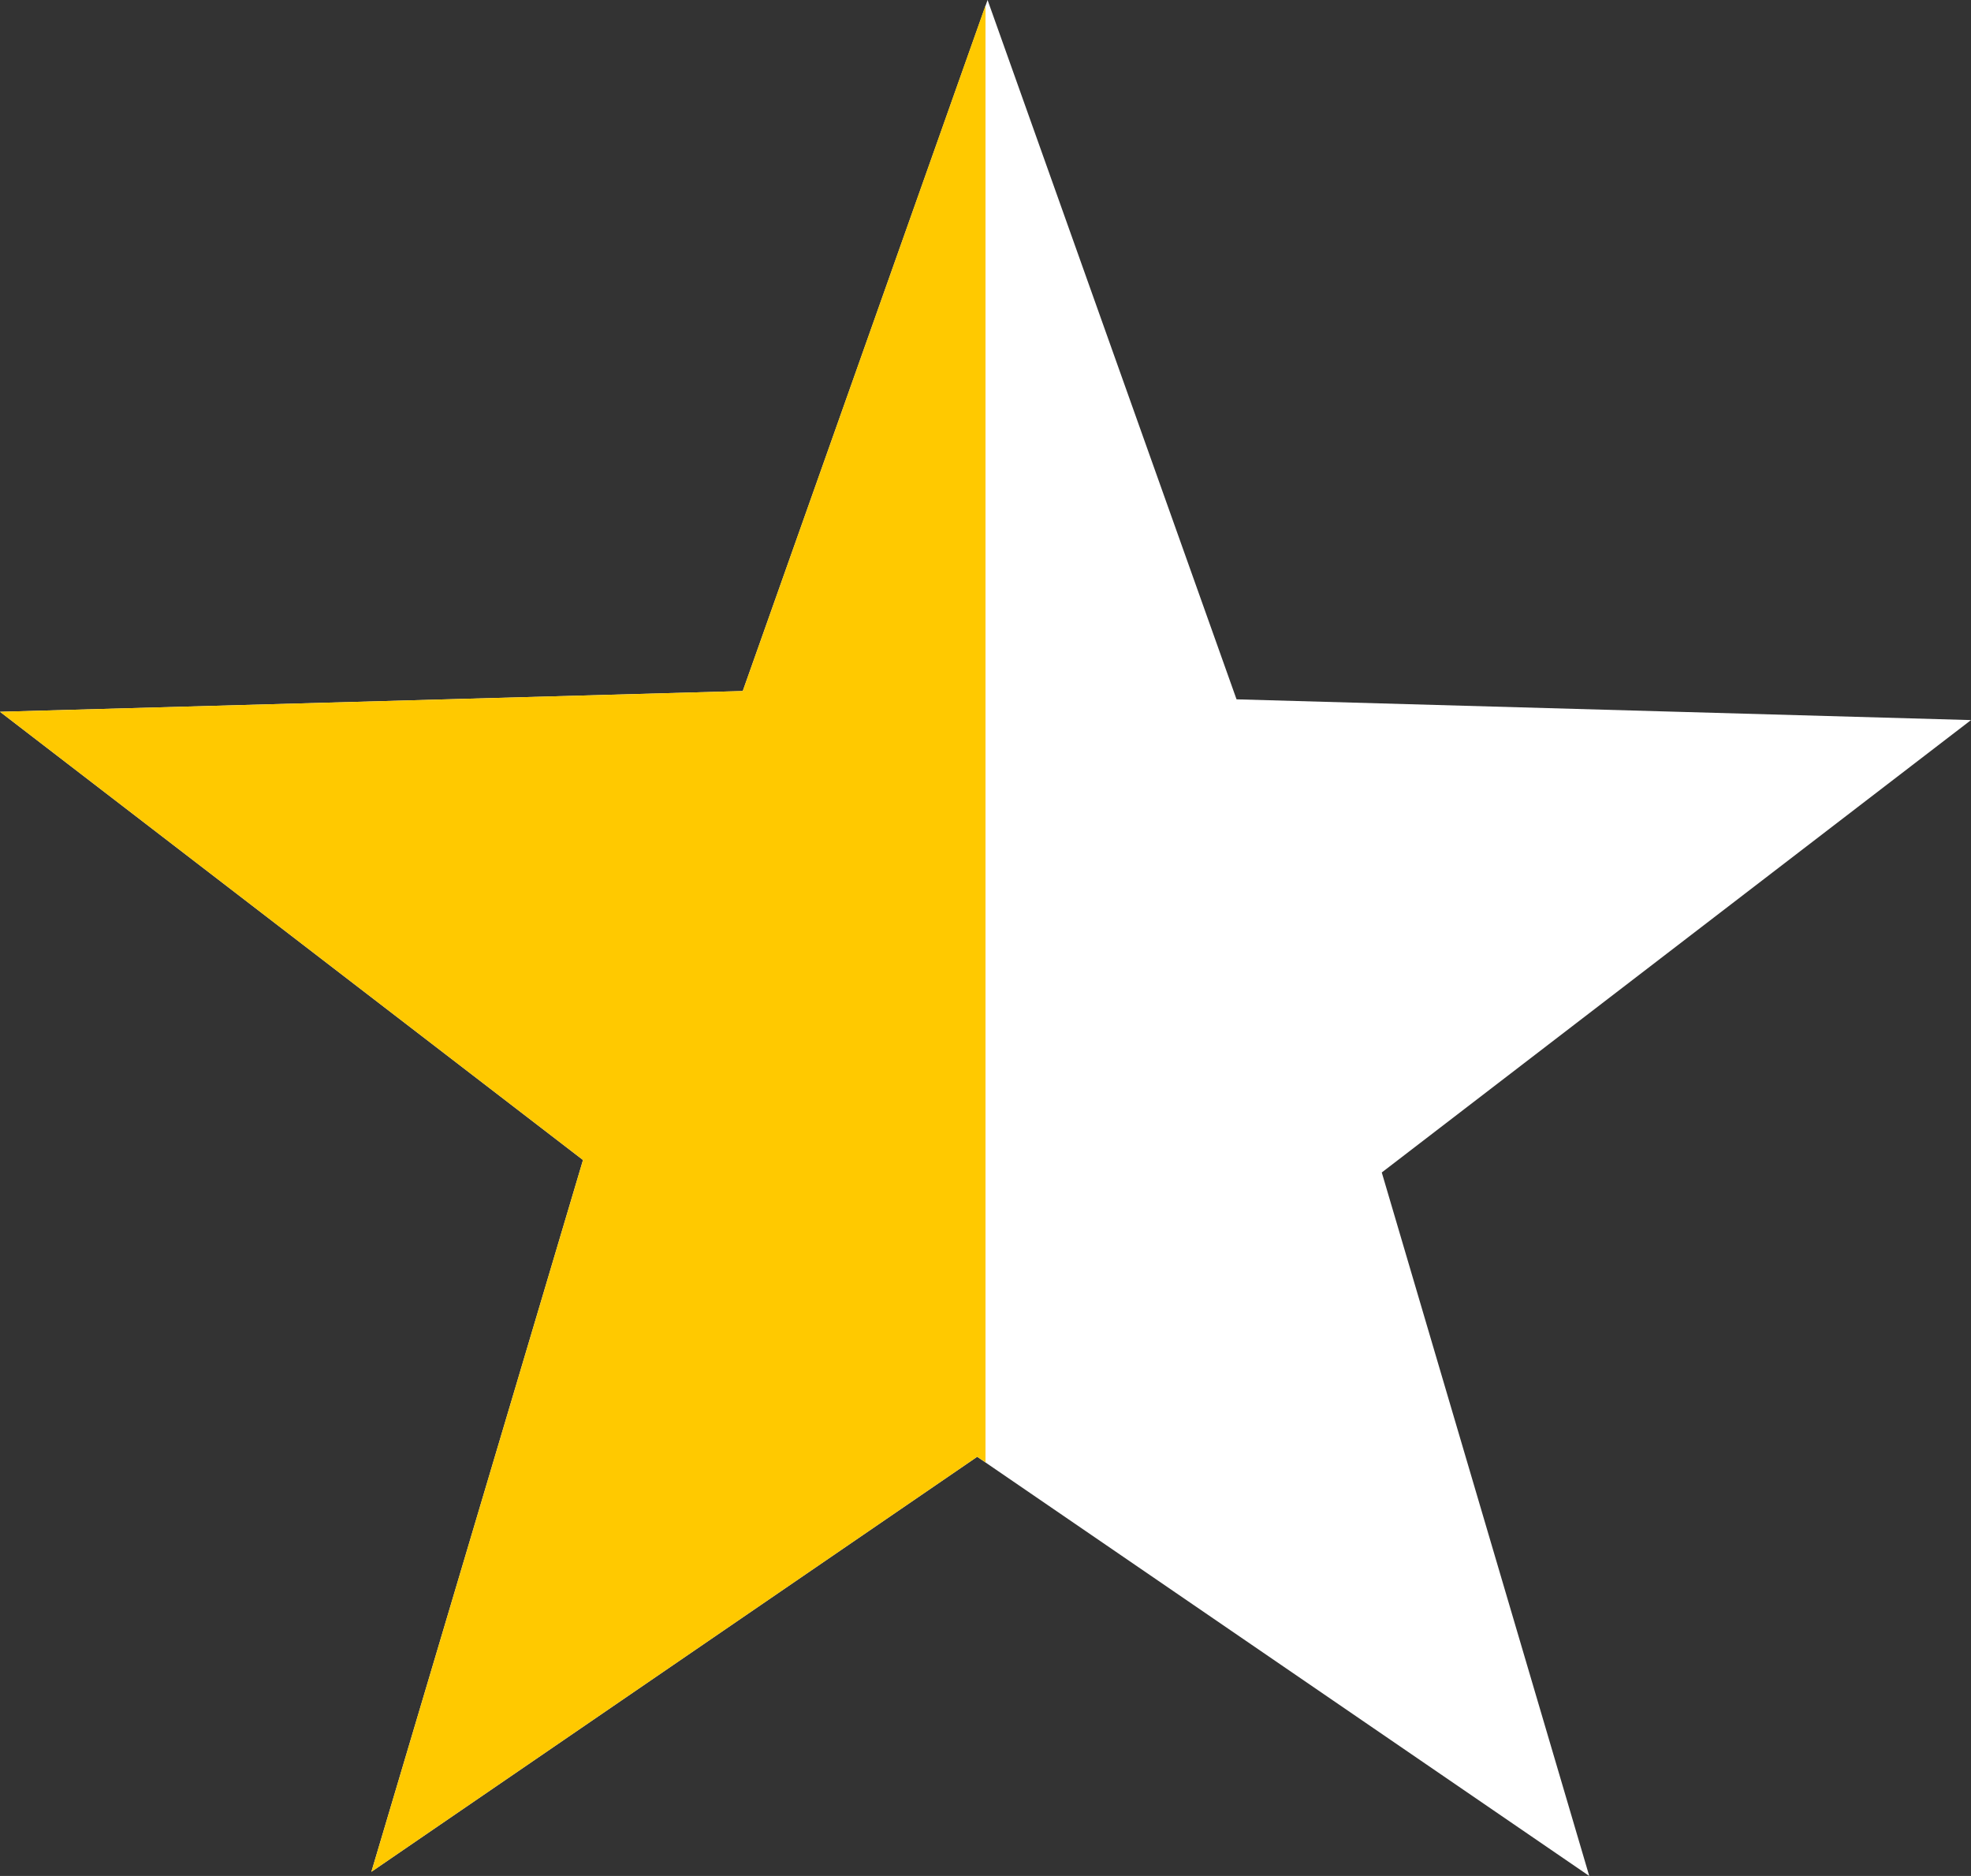 <svg xmlns="http://www.w3.org/2000/svg" xml:space="preserve" x="0" y="0" style="enable-background:new 0 0 285 271.2" version="1.1" viewBox="0 0 285 271.2"><rect x="0" y="0" width="285" height="271.2" fill="#333333" stroke="none"/><style type="text/css">.st0{fill:#fff}.st1{fill:#ffc900}</style><g id="Ebene_1"><path d="m199.8 169.5 85.2-65.4-106.2-3L142.8 0l-35.4 99.9-107.4 3 84.3 64.8-30.6 102.9 87.6-60 88.5 60.6z" class="st0"/><path d="m142.5.8-35.1 99.1-107.4 3 84.3 64.8-30.6 102.9 87.6-60 1.2.8z" class="st1"/></g></svg>